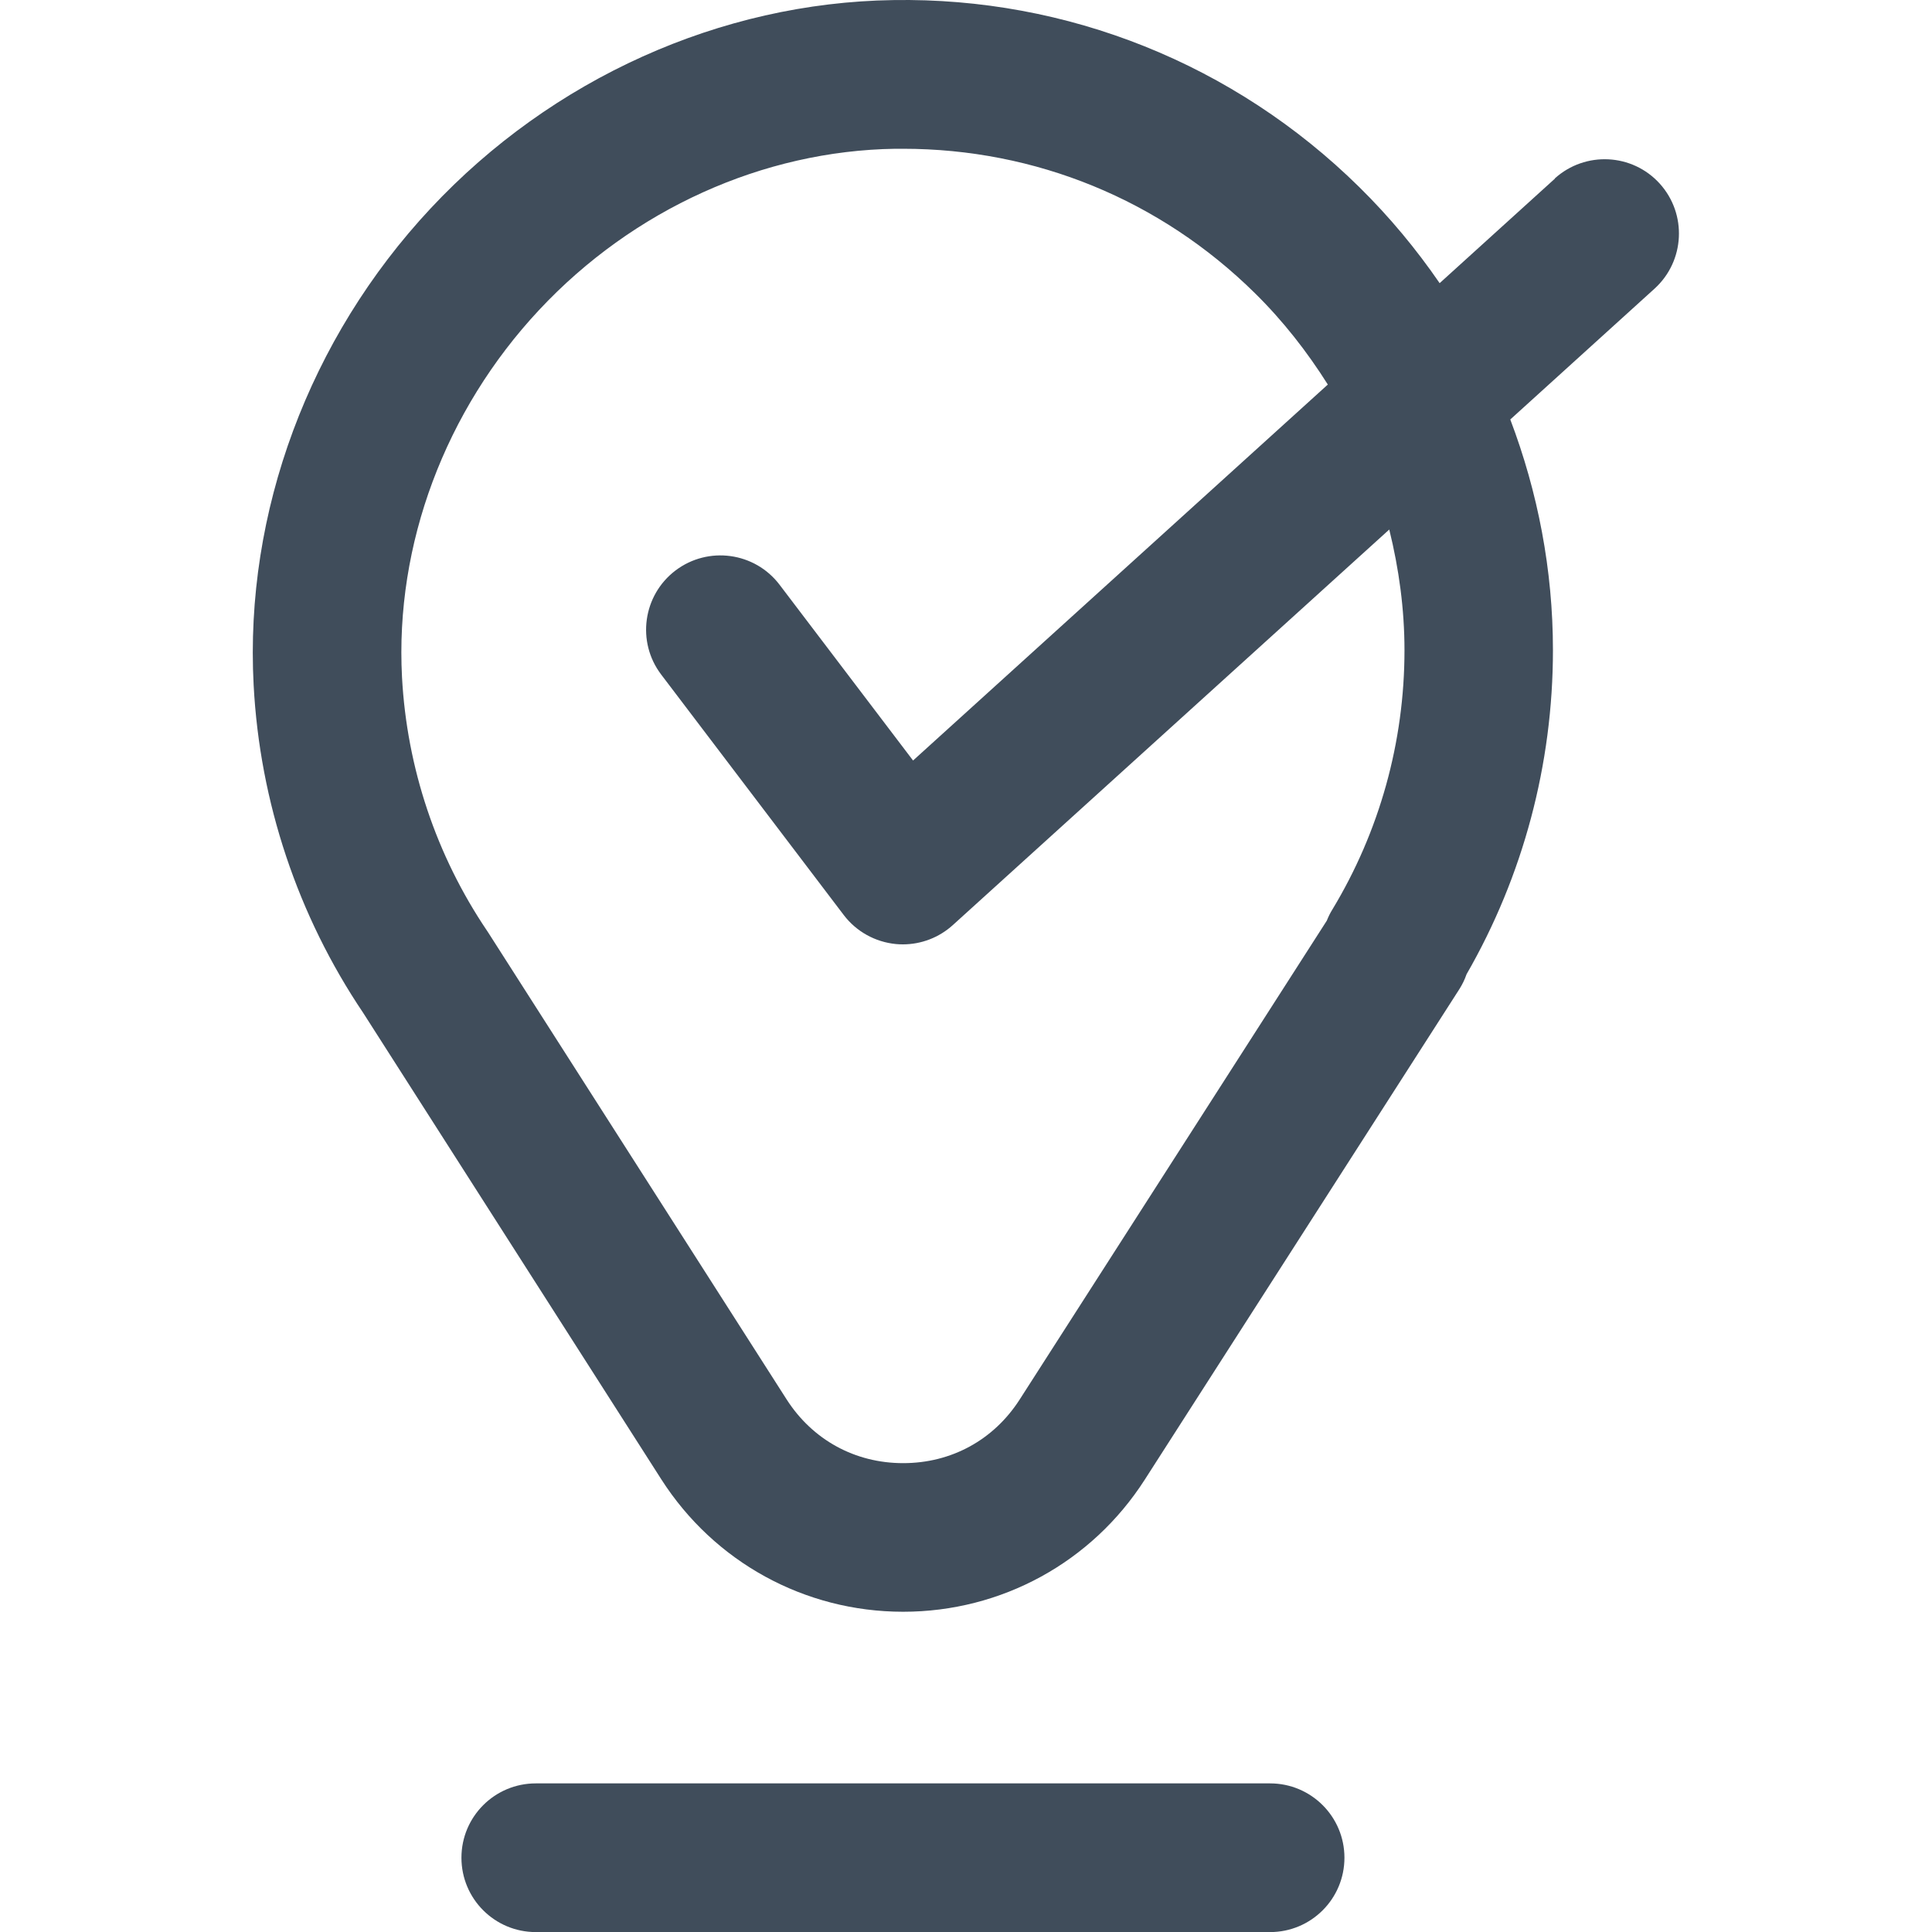 <?xml version="1.0" encoding="UTF-8"?>
<svg id="Layer_2" data-name="Layer 2" xmlns="http://www.w3.org/2000/svg" width="25" height="25" xmlns:xlink="http://www.w3.org/1999/xlink" viewBox="0 0 25 25">
  <defs>
    <clipPath id="clippath">
      <rect width="25" height="25" fill="none" stroke-width="0"/>
    </clipPath>
  </defs>
  <g id="Layer_1-2" data-name="Layer 1">
    <g clip-path="url(#clippath)">
      <g>
        <path d="M20.122,2.31l-1.493,1.354c-.303-.441-.649-.858-1.04-1.243C15.971.827,13.809-.036,11.558.001c-2.234.033-4.416,1.016-5.986,2.696-1.573,1.684-2.408,3.932-2.29,6.167.08,1.518.571,2.985,1.418,4.243l3.857,6.035c.685,1.071,1.855,1.713,3.127,1.714h.003c1.271,0,2.44-.639,3.126-1.709l4.072-6.349c.038-.06.069-.124.092-.191.732-1.271,1.118-2.717,1.118-4.194,0-1.038-.195-2.044-.552-2.985l1.867-1.693c.393-.357.423-.965.067-1.359-.356-.393-.964-.423-1.358-.067ZM18.174,8.414c0,1.187-.323,2.347-.935,3.358-.028.045-.051.093-.07.141l-3.974,6.196c-.336.524-.885.824-1.508.824h-.001c-.623,0-1.173-.302-1.508-.826l-3.863-6.044c-.005-.008-.009-.014-.014-.021-.656-.972-1.036-2.106-1.099-3.279-.091-1.716.556-3.449,1.774-4.752,1.216-1.301,2.896-2.061,4.61-2.086.033,0,.065,0,.098,0,1.716,0,3.33.661,4.554,1.868.366.36.677.76.944,1.183l-5.367,4.865-1.727-2.274c-.321-.423-.924-.505-1.347-.185-.423.321-.506.925-.185,1.347l2.361,3.11c.163.215.408.351.677.377.03.003.059.004.089.004.238,0,.468-.088.646-.249l5.648-5.119c.125.506.197,1.029.197,1.564Z" fill="#404d5b" stroke-width="0"/>
        <path d="M16.435,23.077H6.933c-.531,0-.962.43-.962.962s.431.962.962.962h9.502c.531,0,.962-.43.962-.962s-.431-.962-.962-.962Z" fill="#404d5b" stroke-width="0"/>
      </g>
    </g>
  </g>
</svg>